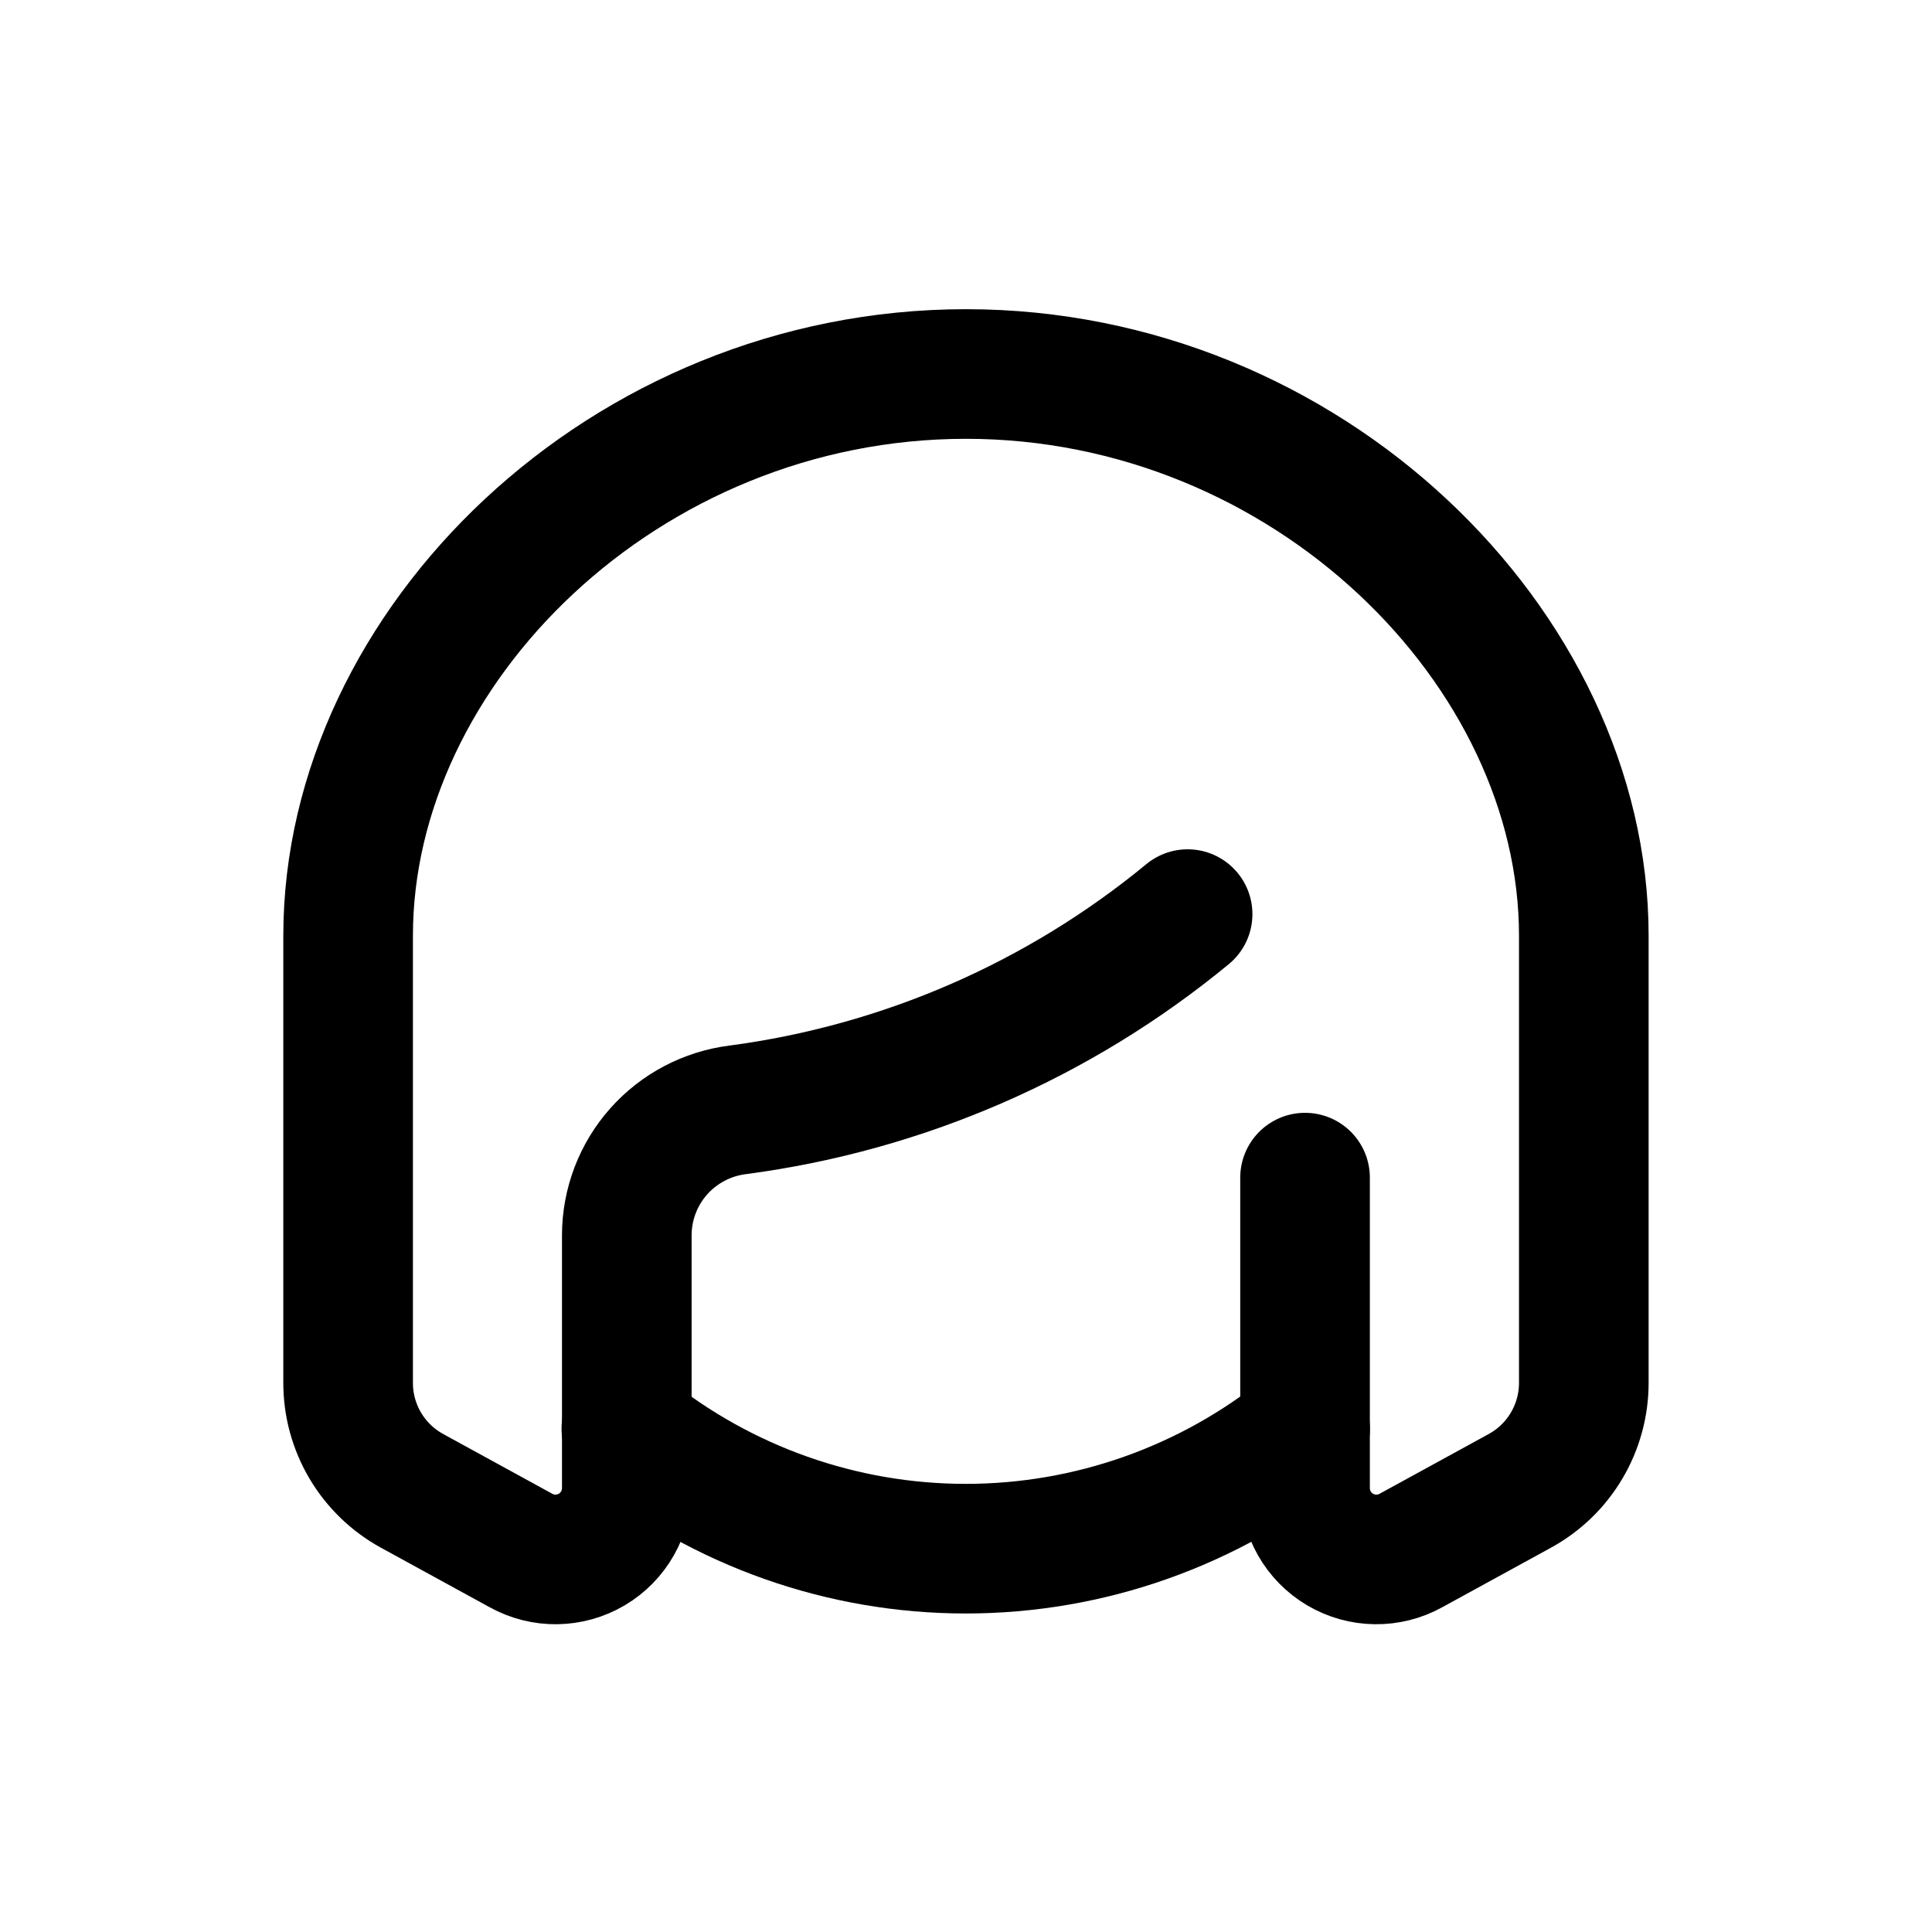 <?xml version="1.0" encoding="UTF-8"?>
<!-- Uploaded to: SVG Repo, www.svgrepo.com, Generator: SVG Repo Mixer Tools -->
<svg width="800px" height="800px" version="1.1" viewBox="144 144 512 512" xmlns="http://www.w3.org/2000/svg">
 <g fill="none" stroke="#000000" stroke-linecap="round" stroke-linejoin="round" stroke-width="3">
  <path transform="matrix(11.45 0 0 11.45 148.09 148.09)" d="m27.13 20.8c-2.978 2.455-6.584 4.024-10.41 4.53-0.708 0.088-1.36 0.431-1.833 0.964s-0.735 1.222-0.737 1.935v5.85c0.002 0.586-0.306 1.129-0.81 1.427-0.504 0.298-1.128 0.307-1.64 0.023l-2.52-1.38c-0.448-0.246-0.822-0.607-1.083-1.047-0.26-0.44-0.398-0.942-0.397-1.453v-10.35c0-6.69 6.4-13 14.3-13s14.3 6.34 14.3 13v10.35c0 0.511-0.137 1.013-0.398 1.453-0.26 0.44-0.634 0.801-1.083 1.047l-2.52 1.38c-0.512 0.284-1.137 0.275-1.641-0.023-0.504-0.299-0.812-0.841-0.81-1.427v-7.18"/>
  <path transform="matrix(11.45 0 0 11.45 148.09 148.09)" d="m14.14 32.71c2.224 1.796 4.996 2.777 7.855 2.777 2.859 0 5.631-0.98 7.855-2.777"/>
 </g>
</svg>